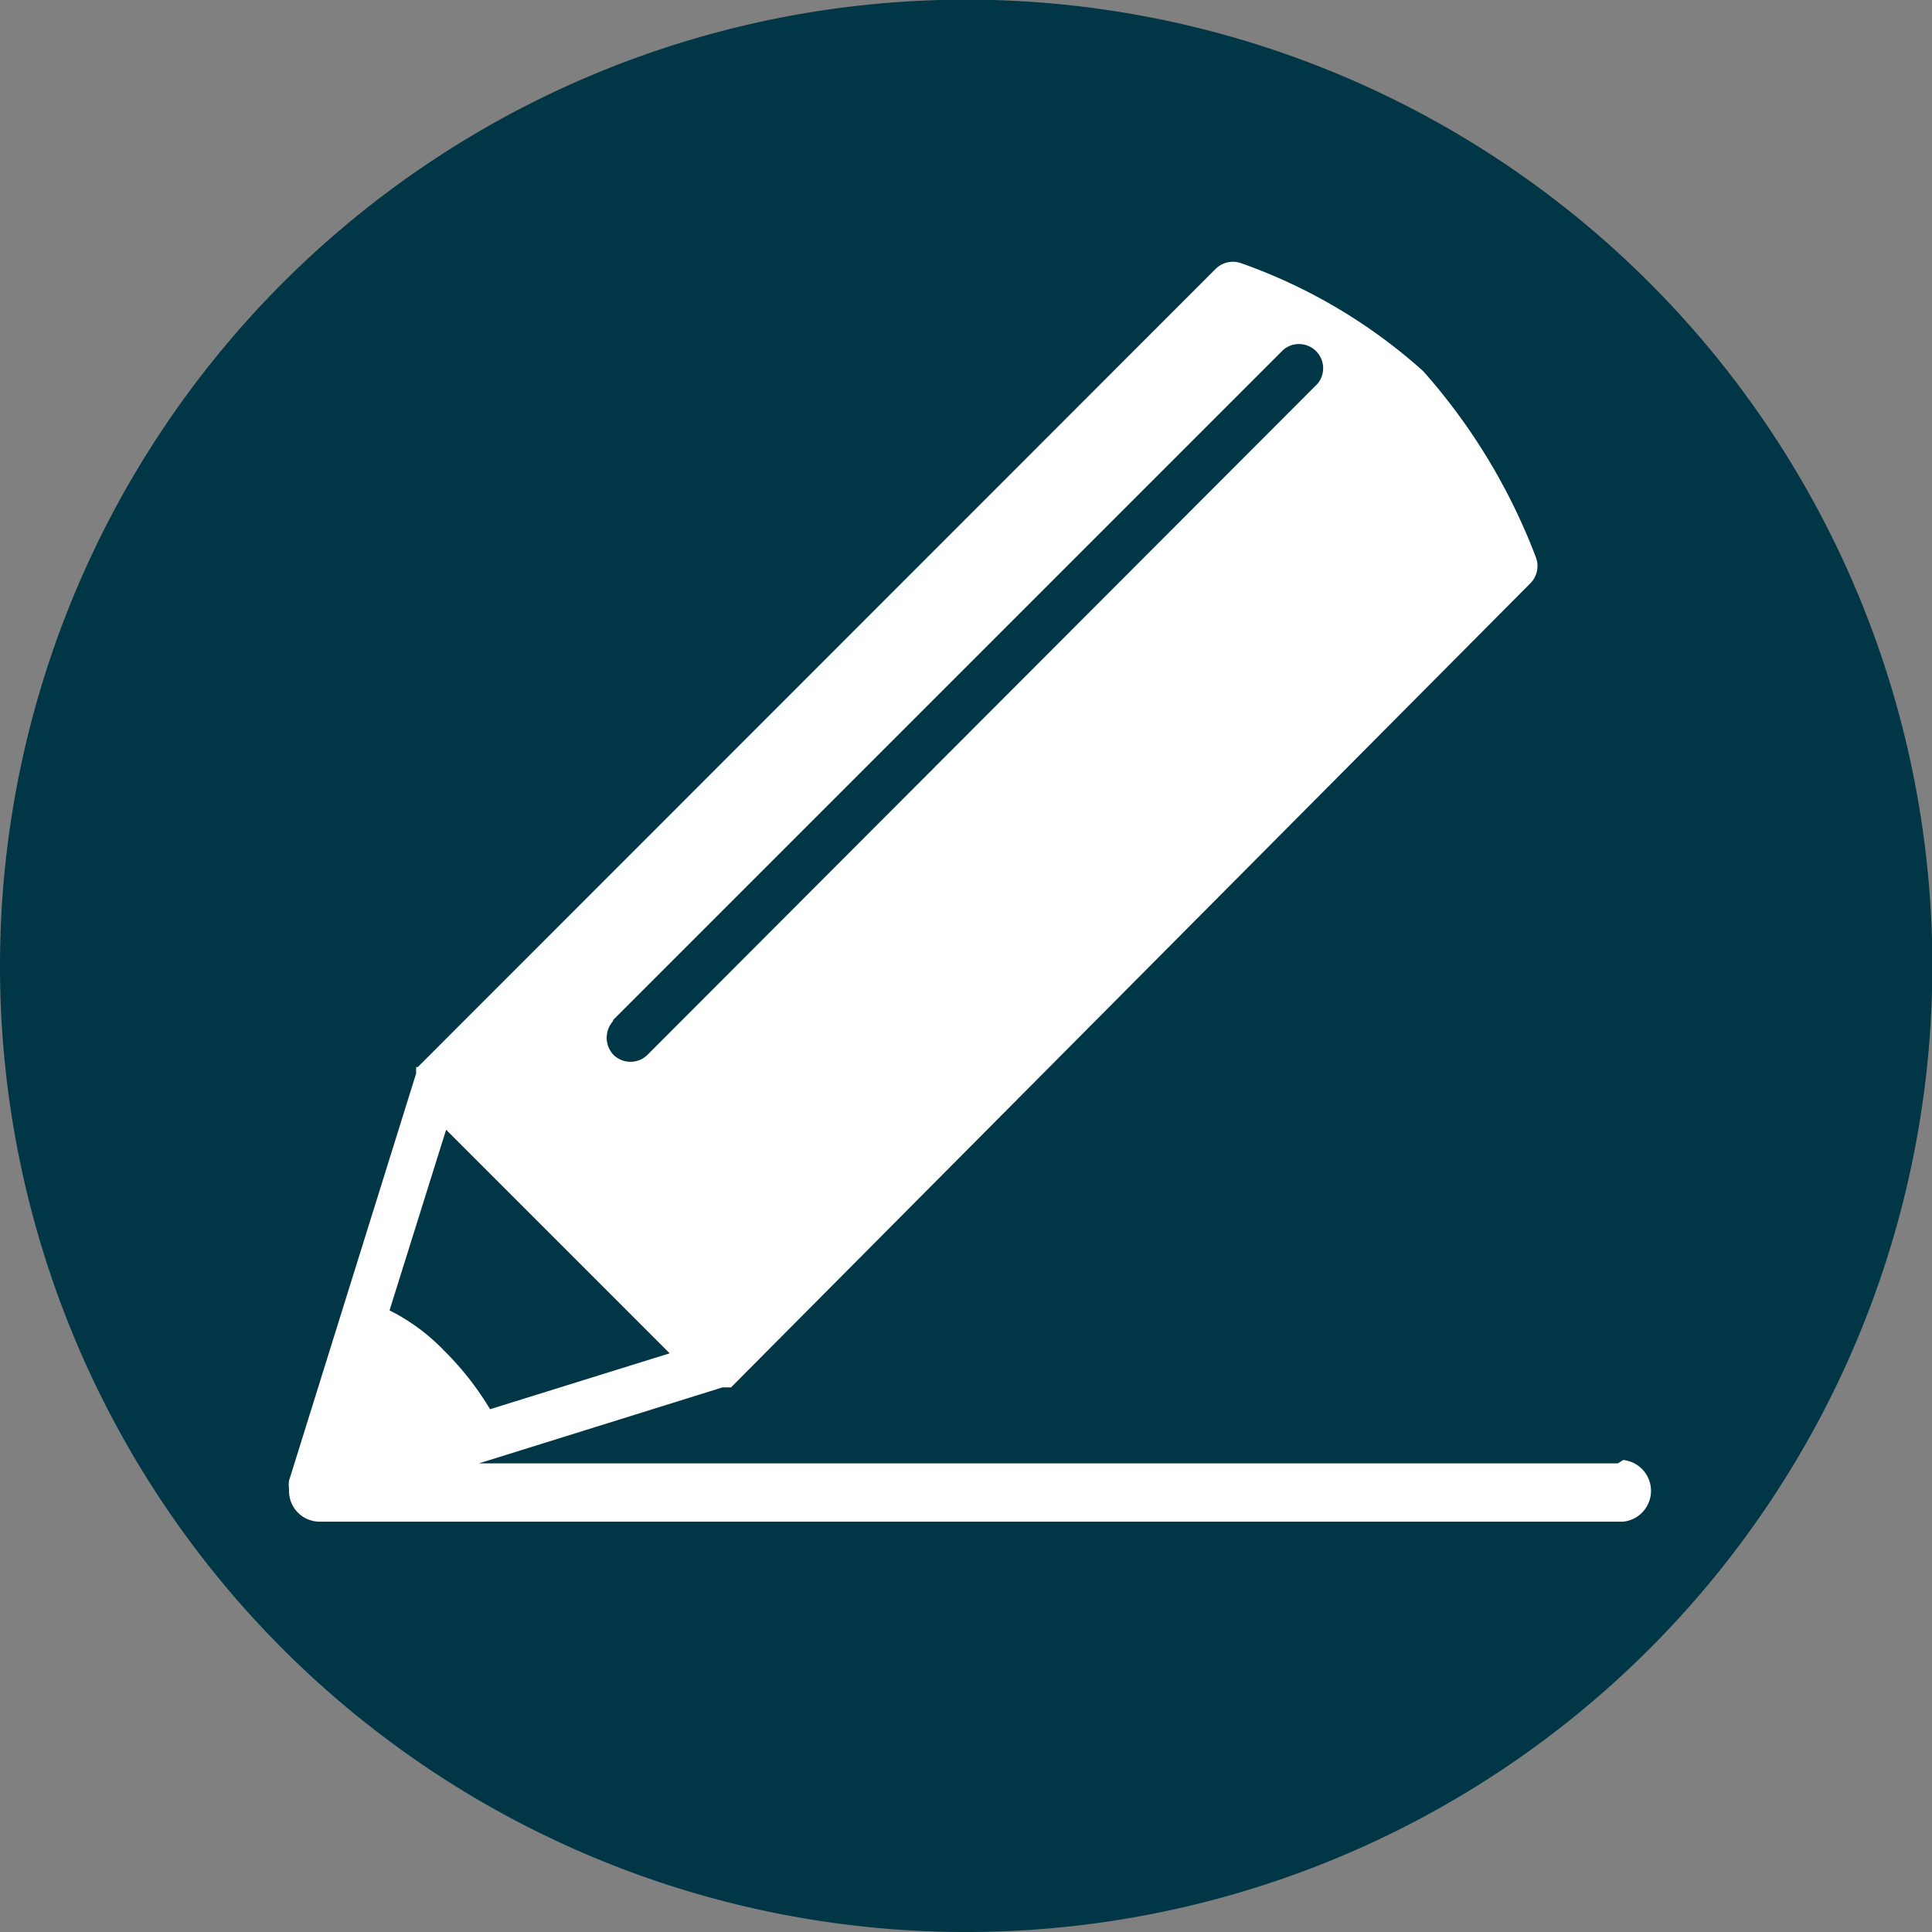 <svg id="Ebene_1" data-name="Ebene 1" xmlns="http://www.w3.org/2000/svg" viewBox="0 0 56.69 56.69"><rect x="0" y="0" width="56.69" height="56.69" fill="#808080" stroke="none"/><defs><style>.cls-1{fill:#003645;}.cls-2{fill:#fff;}</style></defs><path class="cls-1" d="M297.35,449.58A28.35,28.35,0,1,0,269,421.24a28.34,28.34,0,0,0,28.35,28.34Z" transform="translate(-269 -392.89)"/><path class="cls-2" d="M316.47,435.83H283.05l7.15-2.23h0l.07,0,.06,0,.06,0,.06,0,0,0L313.91,410a.72.72,0,0,0,.16-.75,17.69,17.69,0,0,0-3.31-5.47h0a15.92,15.92,0,0,0-5.35-3.17.72.72,0,0,0-.74.17L281.26,424.2a0,0,0,0,0,0,0l-.05,0a.21.21,0,0,1,0,.06l0,.06,0,.07s0,0,0,0l-3.73,11.95a1,1,0,0,0,0,.24v.06a.9.9,0,0,0,.9.9h38.25a.91.91,0,0,0,0-1.81Zm-29.49-13,19.68-19.68a.71.71,0,0,1,1,1L288,423.84a.71.71,0,0,1-1,0,.73.73,0,0,1,0-1Zm-6.55,8.51,1.66-5.3,6.56,6.56-5.27,1.64a8.73,8.73,0,0,0-1.34-1.71,5.85,5.85,0,0,0-1.61-1.19Z" transform="translate(-269 -392.89)"/></svg>